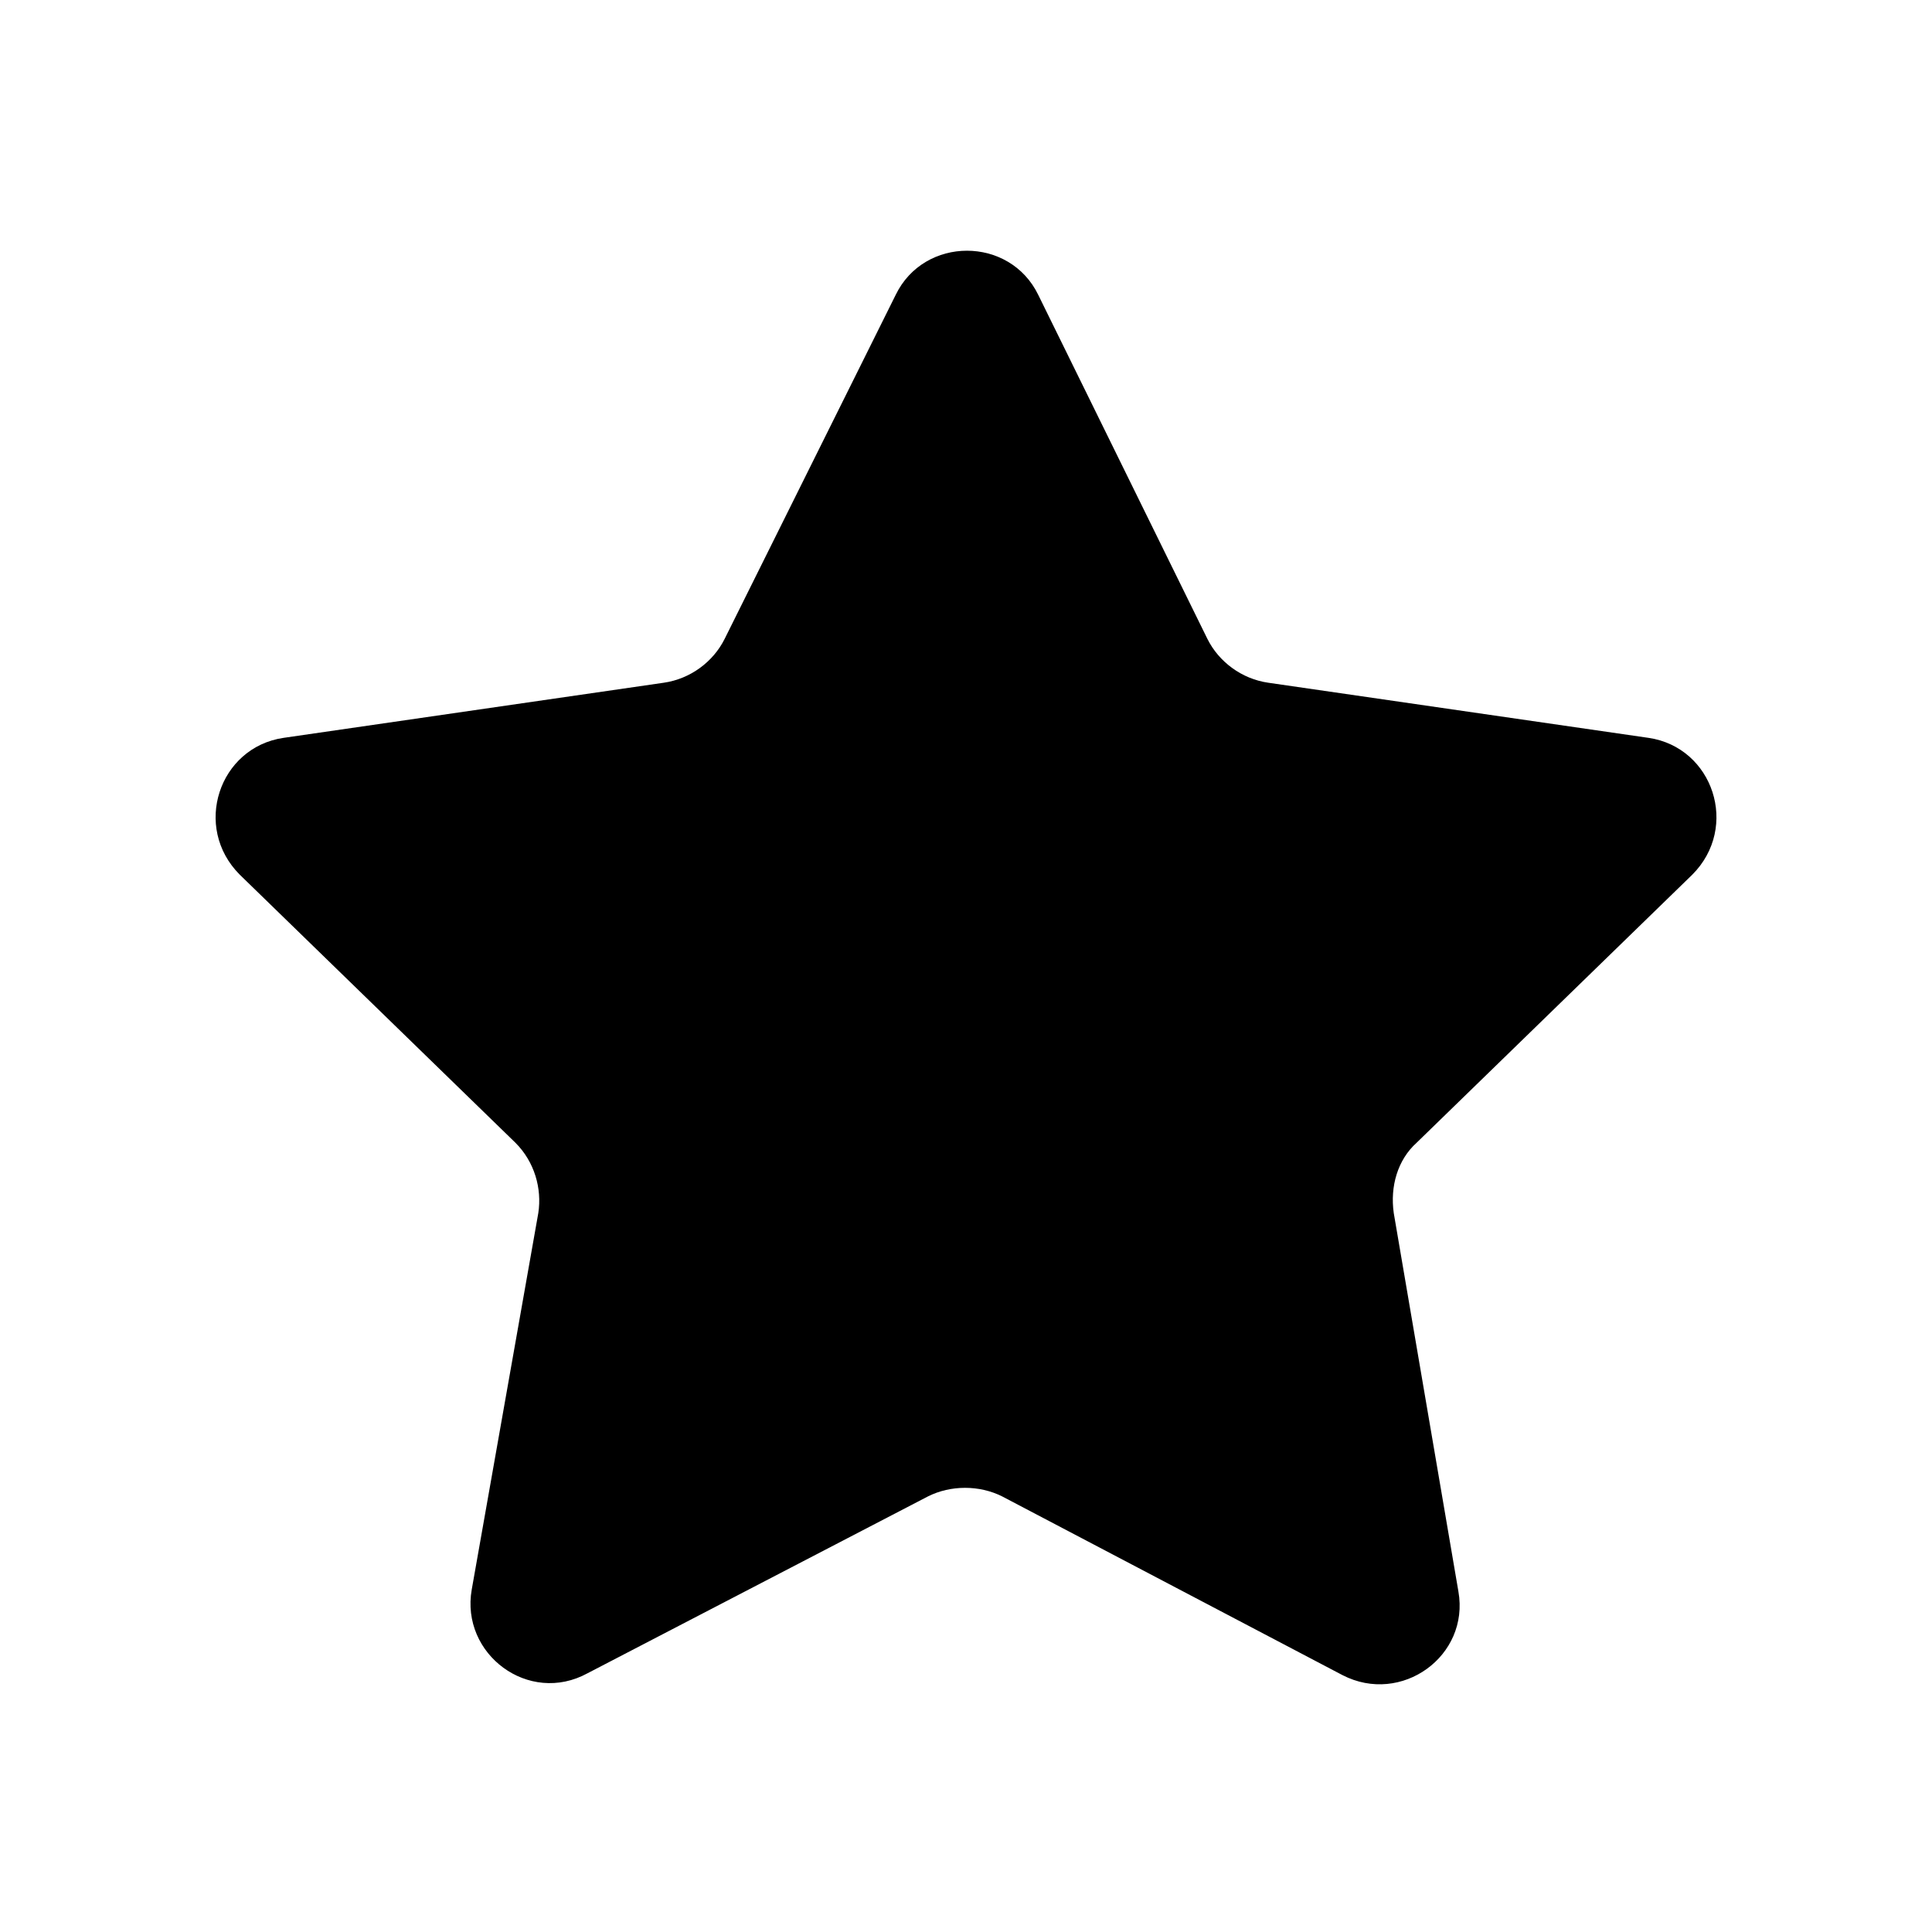 <?xml version="1.0" encoding="UTF-8"?>
<!-- Uploaded to: SVG Repo, www.svgrepo.com, Generator: SVG Repo Mixer Tools -->
<svg fill="#000000" width="800px" height="800px" version="1.1" viewBox="144 144 512 512" xmlns="http://www.w3.org/2000/svg">
 <path d="m580.87 339.54-100.76-14.609c-7.055-1.008-13.098-5.543-16.121-11.586l-44.84-91.191c-7.559-15.617-30.23-15.617-37.785 0l-45.344 91.191c-3.023 6.047-9.07 10.578-16.121 11.586l-100.76 14.609c-17.129 2.519-24.184 23.68-11.586 36.273l73.051 71.039c5.039 5.039 7.055 12.09 6.047 18.641l-17.637 99.75c-3.023 17.129 15.113 30.73 30.73 22.168l90.184-46.852c6.047-3.023 13.602-3.023 19.648 0l90.184 47.359c15.617 8.062 33.754-5.039 30.73-22.168l-17.129-100.26c-1.008-7.055 1.008-14.105 6.047-18.641l73.051-71.039c12.598-12.598 5.543-33.758-11.586-36.273z"/>
</svg>